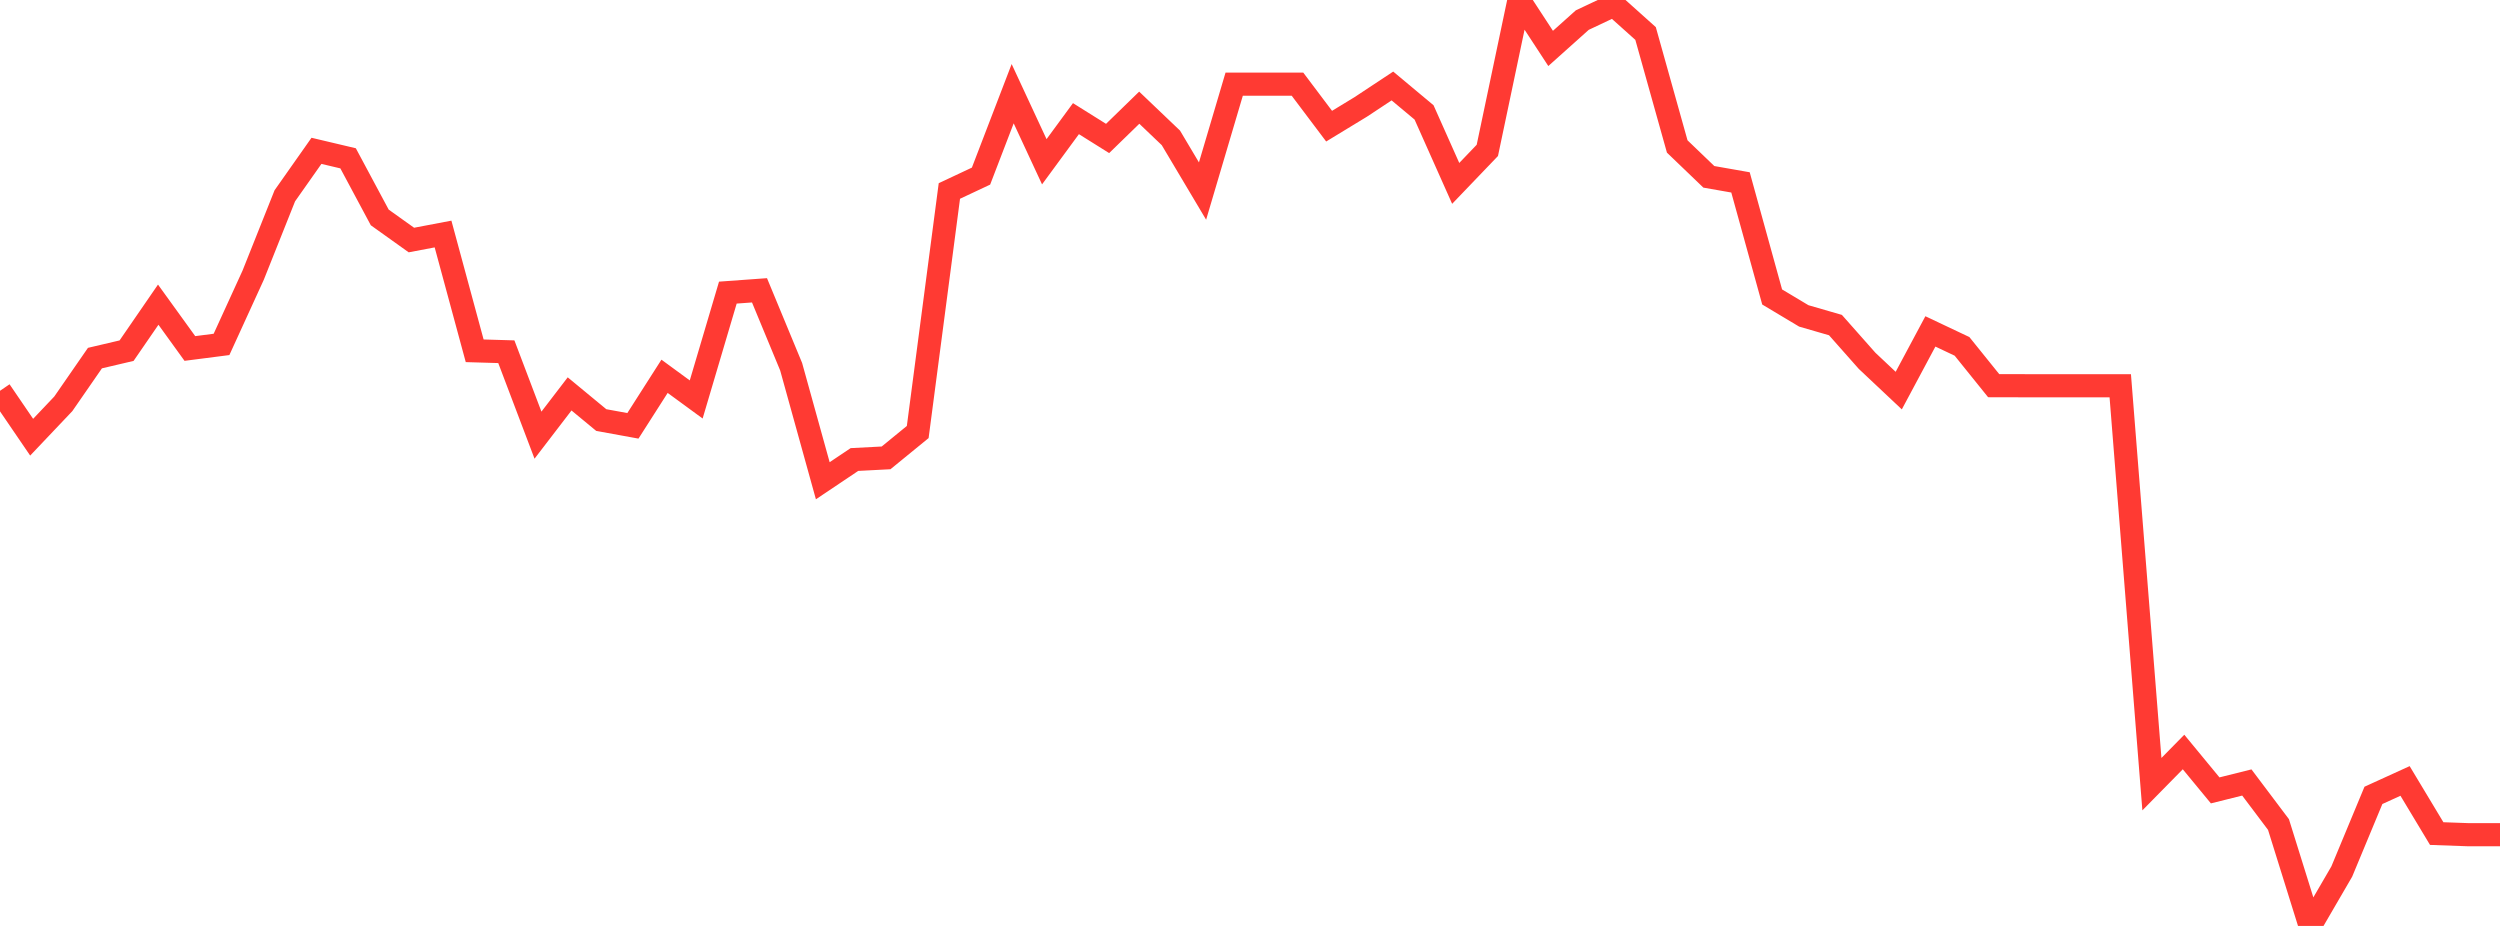 <?xml version="1.0" standalone="no"?>
<!DOCTYPE svg PUBLIC "-//W3C//DTD SVG 1.1//EN" "http://www.w3.org/Graphics/SVG/1.1/DTD/svg11.dtd">

<svg width="135" height="50" viewBox="0 0 135 50" preserveAspectRatio="none" 
  xmlns="http://www.w3.org/2000/svg"
  xmlns:xlink="http://www.w3.org/1999/xlink">


<polyline points="0.0, 21.103 1.709, 23.609 3.418, 21.807 5.127, 19.337 6.835, 18.936 8.544, 16.452 10.253, 18.818 11.962, 18.598 13.671, 14.86 15.38, 10.573 17.089, 8.145 18.797, 8.549 20.506, 11.741 22.215, 12.962 23.924, 12.637 25.633, 18.943 27.342, 18.993 29.051, 23.499 30.759, 21.271 32.468, 22.683 34.177, 22.995 35.886, 20.32 37.595, 21.571 39.304, 15.801 41.013, 15.677 42.722, 19.803 44.43, 25.96 46.139, 24.814 47.848, 24.725 49.557, 23.329 51.266, 10.313 52.975, 9.51 54.684, 5.06 56.392, 8.735 58.101, 6.407 59.81, 7.477 61.519, 5.815 63.228, 7.445 64.937, 10.317 66.646, 4.544 68.354, 4.544 70.063, 4.544 71.772, 6.813 73.481, 5.773 75.19, 4.643 76.899, 6.07 78.608, 9.903 80.316, 8.121 82.025, 0.0 83.734, 2.615 85.443, 1.085 87.152, 0.278 88.861, 1.809 90.57, 7.909 92.278, 9.549 93.987, 9.849 95.696, 16.036 97.405, 17.059 99.114, 17.554 100.823, 19.484 102.532, 21.092 104.241, 17.896 105.949, 18.704 107.658, 20.826 109.367, 20.83 111.076, 20.83 112.785, 20.83 114.494, 20.83 116.203, 42.345 117.911, 40.608 119.62, 42.681 121.329, 42.254 123.038, 44.524 124.747, 50.0 126.456, 47.062 128.165, 42.95 129.873, 42.171 131.582, 45.013 133.291, 45.074 135.0, 45.074" fill="none" stroke="#ff3a33" stroke-width="1.25"/>

</svg>